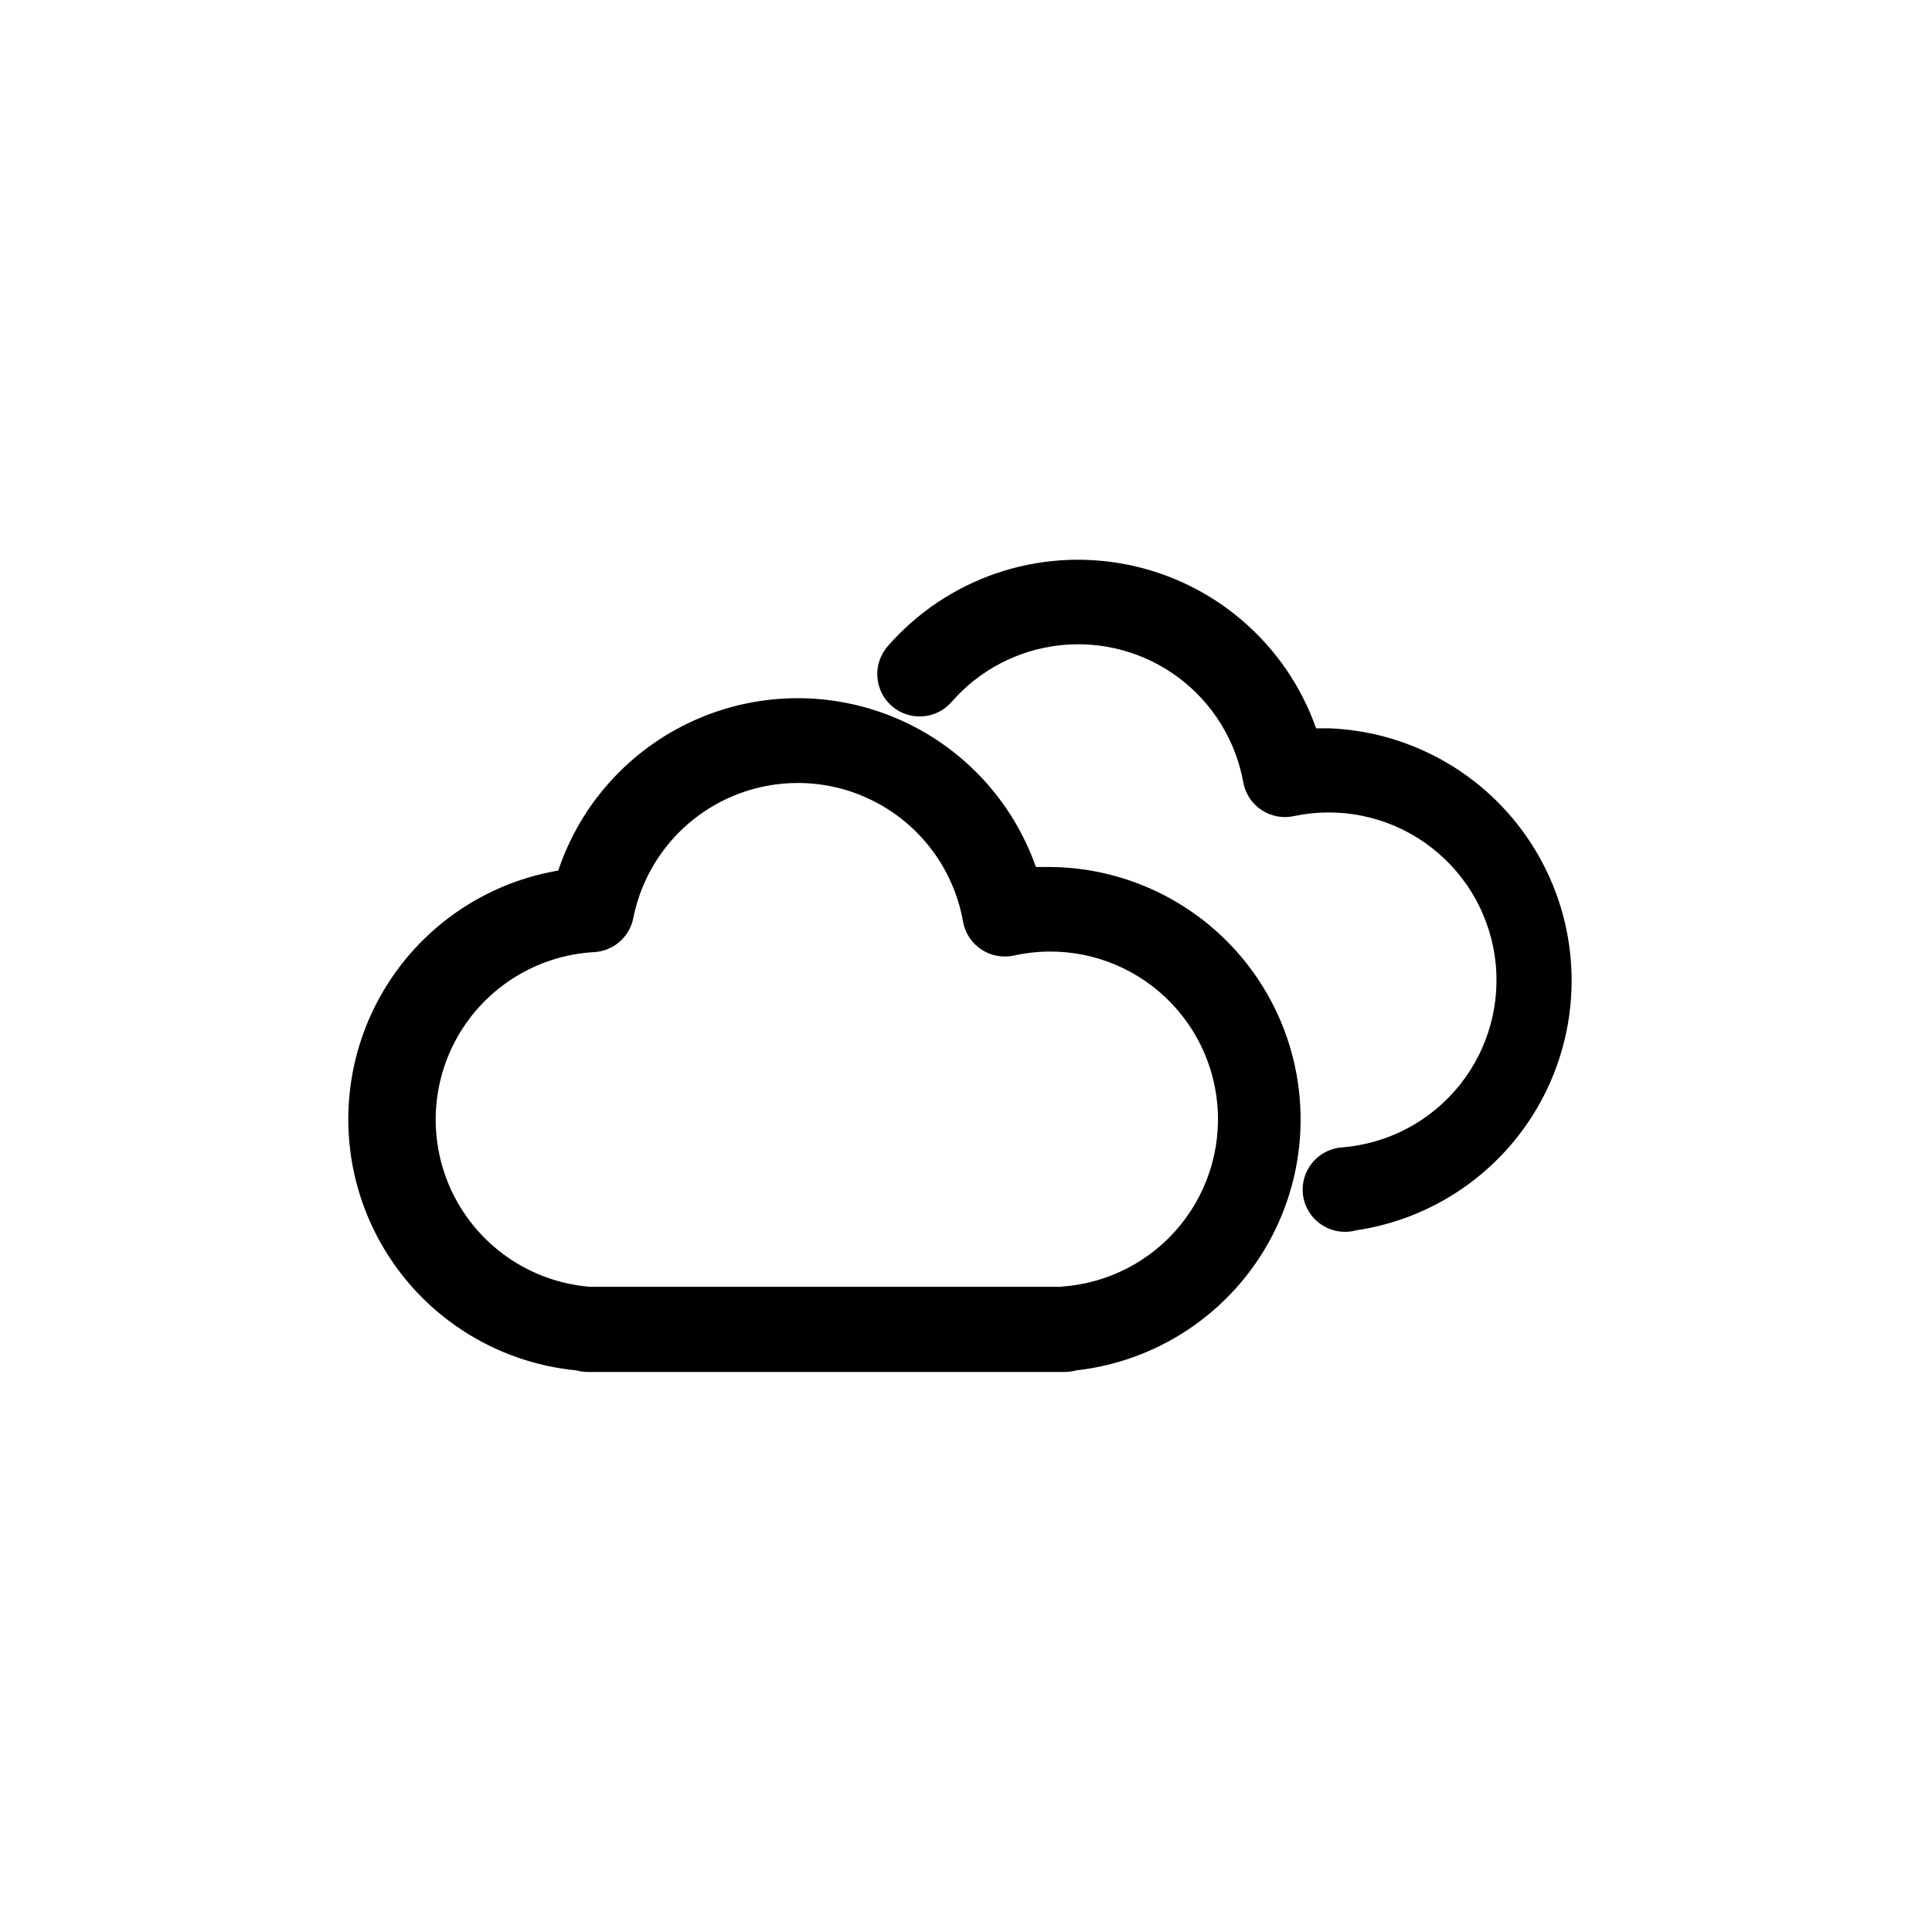 <?xml version="1.0" encoding="UTF-8"?>
<!-- The Best Svg Icon site in the world: iconSvg.co, Visit us! https://iconsvg.co -->
<svg fill="#000000" width="800px" height="800px" version="1.1" viewBox="144 144 512 512" xmlns="http://www.w3.org/2000/svg">
 <g>
  <path d="m422.3 373.76h-3.777c-6.203-17.652-19.512-31.902-36.703-39.293-17.188-7.387-36.688-7.242-53.766 0.402-17.078 7.644-30.176 22.094-36.113 39.836-21.477 3.656-39.828 17.547-49.176 37.23-9.344 19.68-8.516 42.68 2.223 61.637 10.742 18.957 30.043 31.492 51.73 33.594 0.973 0.273 1.98 0.414 2.988 0.418h126.53c1.012-0.004 2.019-0.145 2.992-0.418 22.809-2.562 42.715-16.637 52.734-37.285 10.02-20.652 8.758-44.996-3.348-64.5-12.105-19.5-33.363-31.438-56.316-31.621zm2.992 111.26h-124.85 0.004c-15.117-1.18-28.59-9.988-35.738-23.359-7.148-13.375-6.984-29.469 0.43-42.695 7.414-13.223 21.062-21.758 36.199-22.637 5.156-0.238 9.488-3.961 10.496-9.027 2.711-13.668 11.68-25.277 24.223-31.355 12.543-6.074 27.211-5.918 39.617 0.43 12.41 6.348 21.125 18.145 23.539 31.871 0.543 3.008 2.285 5.668 4.832 7.359 2.547 1.695 5.672 2.277 8.656 1.617 12.078-2.684 24.73-0.207 34.906 6.832 10.18 7.035 16.965 17.996 18.723 30.246 1.758 12.246-1.668 24.676-9.457 34.289-7.789 9.617-19.23 15.551-31.578 16.379z"/>
  <path d="m496.56 337.02h-3.777c-7.906-22.445-27.137-39-50.504-43.484-23.371-4.484-47.363 3.781-63.012 21.703-4.086 4.668-3.617 11.762 1.051 15.852 4.664 4.086 11.762 3.613 15.848-1.051 7.367-8.48 17.672-13.859 28.84-15.051 11.172-1.191 22.379 1.887 31.371 8.625 8.988 6.734 15.098 16.625 17.094 27.68 0.539 3.008 2.285 5.668 4.828 7.359 2.547 1.695 5.672 2.277 8.656 1.613 12.016-2.535 24.547 0.012 34.617 7.043 10.074 7.027 16.789 17.906 18.555 30.062 1.766 12.152-1.578 24.496-9.234 34.098-7.656 9.602-18.941 15.609-31.184 16.598-5.894 0.387-10.48 5.273-10.496 11.18 0.008 3.492 1.641 6.781 4.418 8.898 2.777 2.117 6.383 2.824 9.75 1.91 22.148-3.277 41.188-17.41 50.73-37.66s8.332-43.934-3.234-63.102-31.953-31.281-54.316-32.273z"/>
 </g>
</svg>